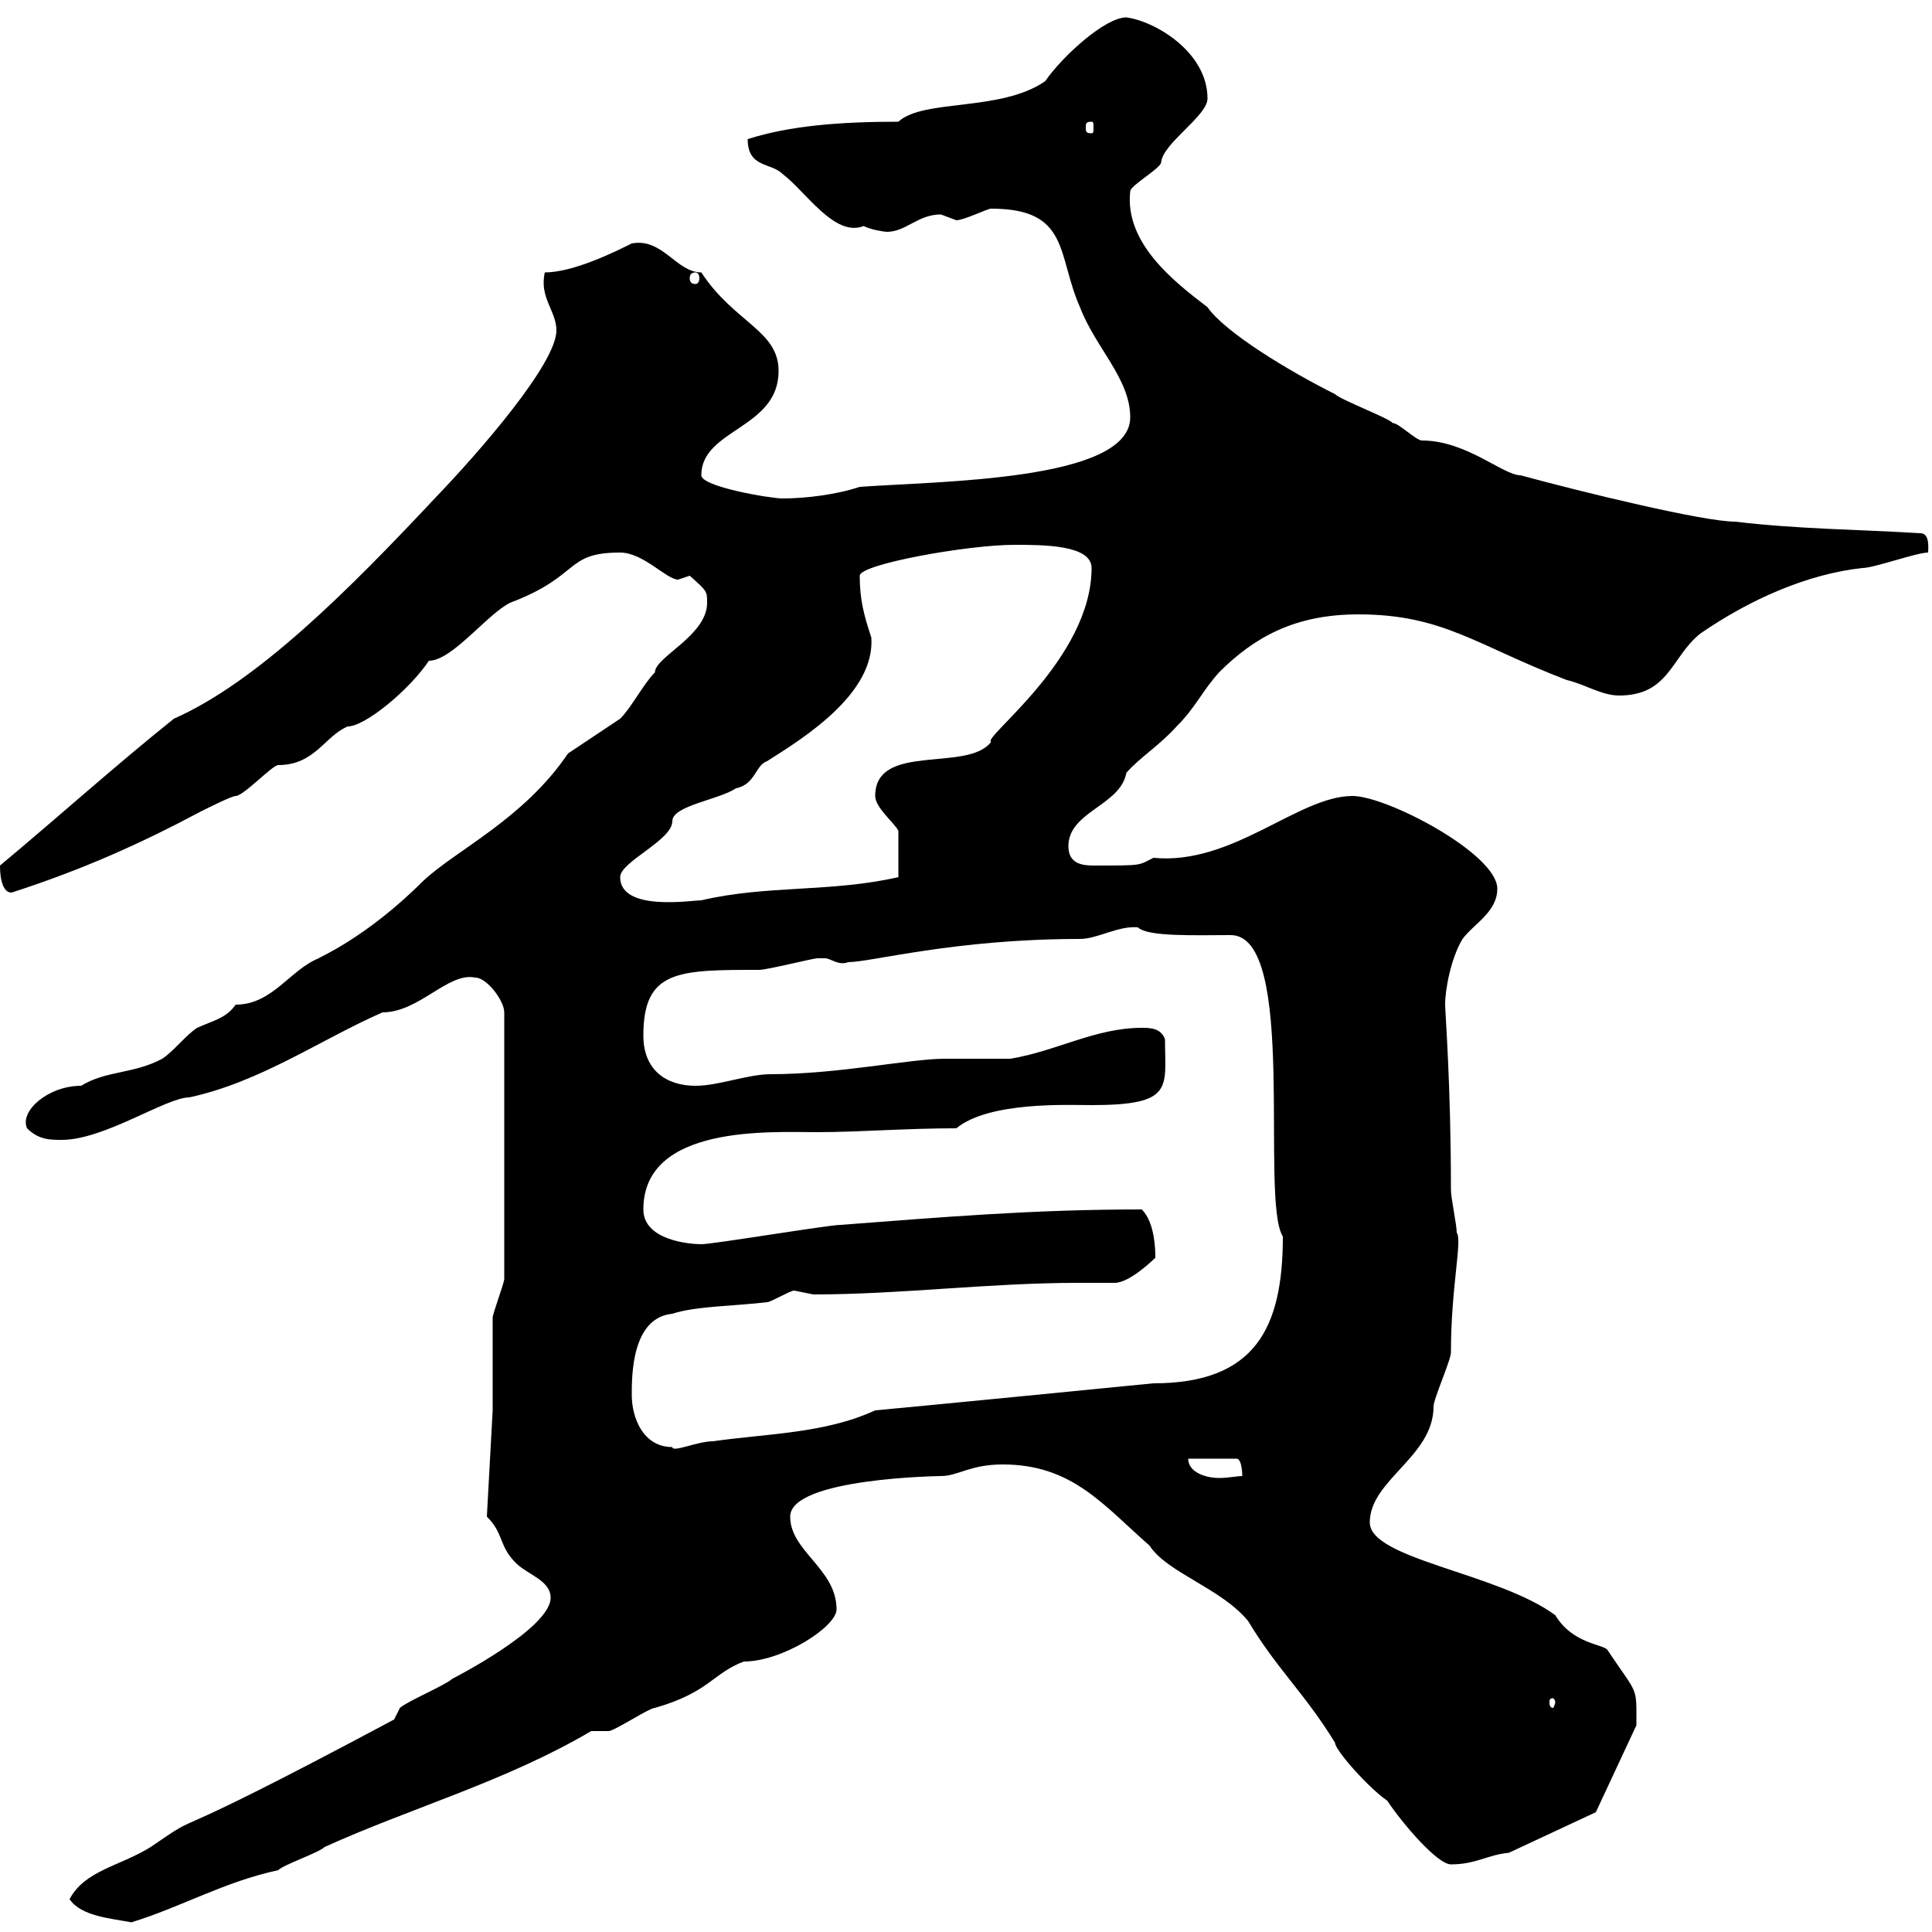 <svg xmlns="http://www.w3.org/2000/svg" xmlns:xlink="http://www.w3.org/1999/xlink" width="300" height="300"><path d="M10.80 294.90C12.60 297.60 17.40 297.90 20.40 298.50C28.20 296.10 34.80 292.20 43.20 290.40C44.10 289.50 49.50 287.70 50.40 286.80C63.60 280.80 78.60 276.60 91.80 268.80C91.80 268.80 94.50 268.80 94.50 268.80C95.40 268.80 100.80 265.20 101.70 265.20C110.10 262.80 110.70 259.80 115.50 258C121.50 258 129.90 252.60 129.90 249.90C129.90 243.60 122.70 240.90 122.70 235.50C122.70 229.50 146.10 229.20 146.10 229.20C148.80 229.20 150.60 227.40 155.70 227.40C166.50 227.40 171.30 233.70 178.50 240C181.20 244.20 189.60 246.60 193.80 251.70C198.30 259.20 202.50 262.80 207.30 270.60C207.30 271.80 212.70 277.80 215.40 279.60C217.80 283.20 223.20 289.50 225.30 289.50C229.20 289.50 231 288 234.30 287.70L247.80 281.40L254.10 267.90C254.10 261.60 254.40 263.40 249.60 256.20C249 255.30 244.20 255.30 241.50 250.80C232.50 244.20 212.70 242.10 212.70 236.40C212.70 229.80 222.60 226.20 222.60 218.40C222.60 217.20 225.30 211.20 225.30 210C225.30 199.80 227.10 192.60 226.20 191.40C226.20 190.20 225.30 186 225.30 184.80C225.30 168.30 224.40 157.20 224.40 156C224.40 153.60 225.30 148.80 227.10 145.80C228.90 143.40 232.50 141.60 232.50 138C232.50 132.60 215.40 123.60 210 123.60C201.60 123.60 191.40 134.40 179.10 133.20C176.70 134.40 177.60 134.40 169.80 134.40C168 134.40 165.90 134.10 165.90 131.40C165.90 126 174 125.10 174.90 120C177 117.60 180 115.80 182.70 112.80C185.70 109.80 186.60 107.40 189.30 104.40C194.70 99 201 95.40 210.90 95.40C224.10 95.40 229.20 100.20 243.30 105.60C246 106.20 248.70 108 251.40 108C259.20 108 259.50 102 264 98.40C271.80 93 280.80 89.10 289.20 88.20C291 88.20 297.60 85.80 299.40 85.80C299.40 85.20 299.70 82.80 298.20 82.80C288.60 82.20 279.60 82.20 269.40 81C264.60 81 246 76.50 236.10 73.80C233.40 73.80 227.70 68.40 220.80 68.40C219.90 68.40 217.20 65.70 216.30 65.70C215.40 64.80 208.20 62.10 207.30 61.20C200.10 57.60 190.20 51.60 187.50 47.70C182.40 43.80 174.60 37.80 175.50 29.70C175.50 28.80 180.30 26.10 180.30 25.20C180.60 22.20 187.50 18 187.50 15.30C187.50 8.10 179.40 3.30 174.90 2.70C171.60 2.70 165 8.70 162.30 12.60C155.40 17.40 143.40 15.30 139.50 18.90C130.50 18.90 122.70 19.50 116.10 21.60C116.10 26.10 119.70 25.20 121.50 27C125.10 29.70 129.60 36.90 134.10 35.10C135.30 35.70 137.40 36 137.70 36C140.70 36 142.50 33.30 146.10 33.30C146.10 33.30 148.50 34.20 148.50 34.20C149.70 34.20 153.30 32.40 153.90 32.40C166.20 32.40 164.10 39.60 167.70 47.70C170.10 54 175.50 58.80 175.50 64.80C175.50 74.70 145.80 74.70 133.50 75.60C129.90 76.80 125.10 77.40 121.50 77.40C119.70 77.40 108.90 75.60 108.90 73.80C108.90 66.60 120.90 66.60 120.90 57.60C120.90 51.30 114 50.10 108.90 42.30C105 42.30 102.90 36.90 98.10 37.80C95.70 39 89.10 42.30 84.60 42.30C83.70 46.20 86.40 48.30 86.40 51.30C86.40 56.40 74.70 69.90 67.50 77.40C54 91.80 39.90 105.90 27 111.60C18 118.80 9 126.90 0 134.40C0 135 0 138.60 1.80 138.60C12.90 135 21.60 131.10 31.20 126C32.40 125.40 36 123.60 36.60 123.60C37.80 123.60 42.30 118.80 43.20 118.80C48.90 118.80 50.40 114.30 54 112.80C56.70 112.80 63.60 107.10 66.60 102.60C70.20 102.60 75.60 95.40 79.20 93.60C90.30 89.40 87.60 85.80 96.30 85.80C99.90 85.80 103.50 90 105.30 90C105.30 90 107.10 89.40 107.10 89.40C109.80 91.80 109.80 91.80 109.80 93.60C109.80 98.70 101.70 102 101.70 104.40C99.90 106.20 98.10 109.80 96.30 111.60C93.60 113.40 90.90 115.20 88.20 117C81.30 127.20 70.80 132 65.70 136.80C56.70 145.80 49.20 148.80 49.50 148.80C45 150.60 42.30 156 36.60 156C35.10 158.10 33.30 158.40 30.60 159.60C28.80 160.80 27 163.20 25.20 164.40C20.70 166.80 16.50 166.20 12.60 168.60C7.50 168.60 3 172.50 4.20 175.20C6 177 7.80 177 9.60 177C16.20 177 25.80 170.40 29.40 170.40C40.50 168 49.80 161.40 59.40 157.20C65.10 157.20 69.60 150.90 73.80 151.80C75.60 151.80 78.30 155.40 78.30 157.20L78.30 198.60C78.30 199.20 76.50 204 76.50 204.60C76.50 205.80 76.50 216.60 76.50 219L75.60 235.50C78.30 238.20 77.40 240 80.10 242.70C81.90 244.50 85.50 245.40 85.50 248.10C85.50 252.90 70.20 260.70 70.20 260.70C69.30 261.60 63 264.30 62.10 265.20L61.20 267C21.90 288 33 280.20 23.40 286.80C18.60 289.80 13.20 290.40 10.80 294.90ZM241.50 264.30C241.50 264.60 241.20 265.20 241.20 265.20C240.60 265.20 240.60 264.60 240.60 264.30C240.60 264 240.60 263.70 241.20 263.70C241.20 263.70 241.50 264 241.50 264.30ZM184.50 226.50L192 226.50C192.90 226.50 192.90 229.20 192.90 229.20C192 229.20 190.80 229.50 189.30 229.50C187.20 229.50 184.50 228.60 184.50 226.50ZM98.10 216.60C98.10 213.60 98.10 204.60 104.40 204C108 202.80 114.30 202.80 119.10 202.20C119.70 202.20 122.70 200.40 123.30 200.40C123.30 200.40 126.30 201 126.30 201C139.80 201 153.60 199.20 167.40 199.20C169.20 199.20 171 199.20 173.10 199.20C175.50 199.20 179.40 195.30 179.40 195.30C179.40 194.40 179.40 189.90 177.30 187.80C160.20 187.80 146.40 189 130.50 190.20C128.70 190.20 110.70 193.20 108.90 193.20C107.10 193.20 99.90 192.60 99.90 187.80C99.90 174.60 119.70 175.80 126.90 175.80C133.20 175.80 140.70 175.20 148.50 175.20C153.60 171 165.90 171.60 169.50 171.60C182.40 171.60 180.90 168.90 180.90 161.40C180.30 159.60 178.50 159.60 177.30 159.60C170.10 159.60 164.10 163.20 156.90 164.40C155.70 164.40 147.90 164.40 146.70 164.40C141.30 164.40 130.20 166.80 119.70 166.80C116.10 166.80 111.60 168.60 108 168.60C103.50 168.60 99.90 166.20 99.90 160.80C99.90 150.60 105.30 150.60 117.90 150.60C119.10 150.60 126.30 148.80 126.90 148.80C126.90 148.80 126.90 148.80 128.10 148.80C129 148.80 130.20 150 131.70 149.40C135.30 149.40 148.20 145.80 167.70 145.80C170.40 145.80 173.70 143.70 176.70 144C178.20 145.50 185.70 145.20 191.10 145.20C201.60 145.20 195.60 186.30 199.20 192C199.20 206.10 195 214.80 179.10 214.80C173.10 215.40 142.50 218.40 135.90 219C128.10 222.60 119.10 222.60 110.70 223.80C108.30 223.80 104.40 225.60 104.40 224.70C99.90 224.70 98.10 220.20 98.10 216.60ZM96.30 136.20C96.30 133.80 104.40 130.50 104.40 127.50C104.40 125.10 111.60 124.20 114.30 122.40C117.30 121.80 117.30 118.80 119.10 118.20C124.80 114.60 135.90 107.70 135.30 99C134.10 95.40 133.50 93 133.50 89.40C133.50 87.60 150.30 84.60 157.50 84.60C162 84.60 169.50 84.60 169.50 88.20C169.50 102.30 152.40 114.60 153.90 115.20C150.30 120 135.90 115.20 135.90 123.60C135.90 125.40 138.90 127.80 139.50 129L139.50 136.20C129 138.60 119.10 137.40 108.90 139.80C107.40 139.80 96.30 141.60 96.30 136.20ZM108 42.30C108.30 42.30 108.60 42.60 108.60 43.20C108.60 43.80 108.30 44.10 108 44.10C107.40 44.10 107.10 43.80 107.10 43.20C107.10 42.60 107.40 42.30 108 42.30ZM169.50 18.90C169.80 18.90 169.80 19.20 169.80 19.80C169.80 20.40 169.80 20.70 169.50 20.70C168.60 20.70 168.60 20.40 168.60 19.80C168.60 19.20 168.60 18.90 169.50 18.90Z"/></svg>